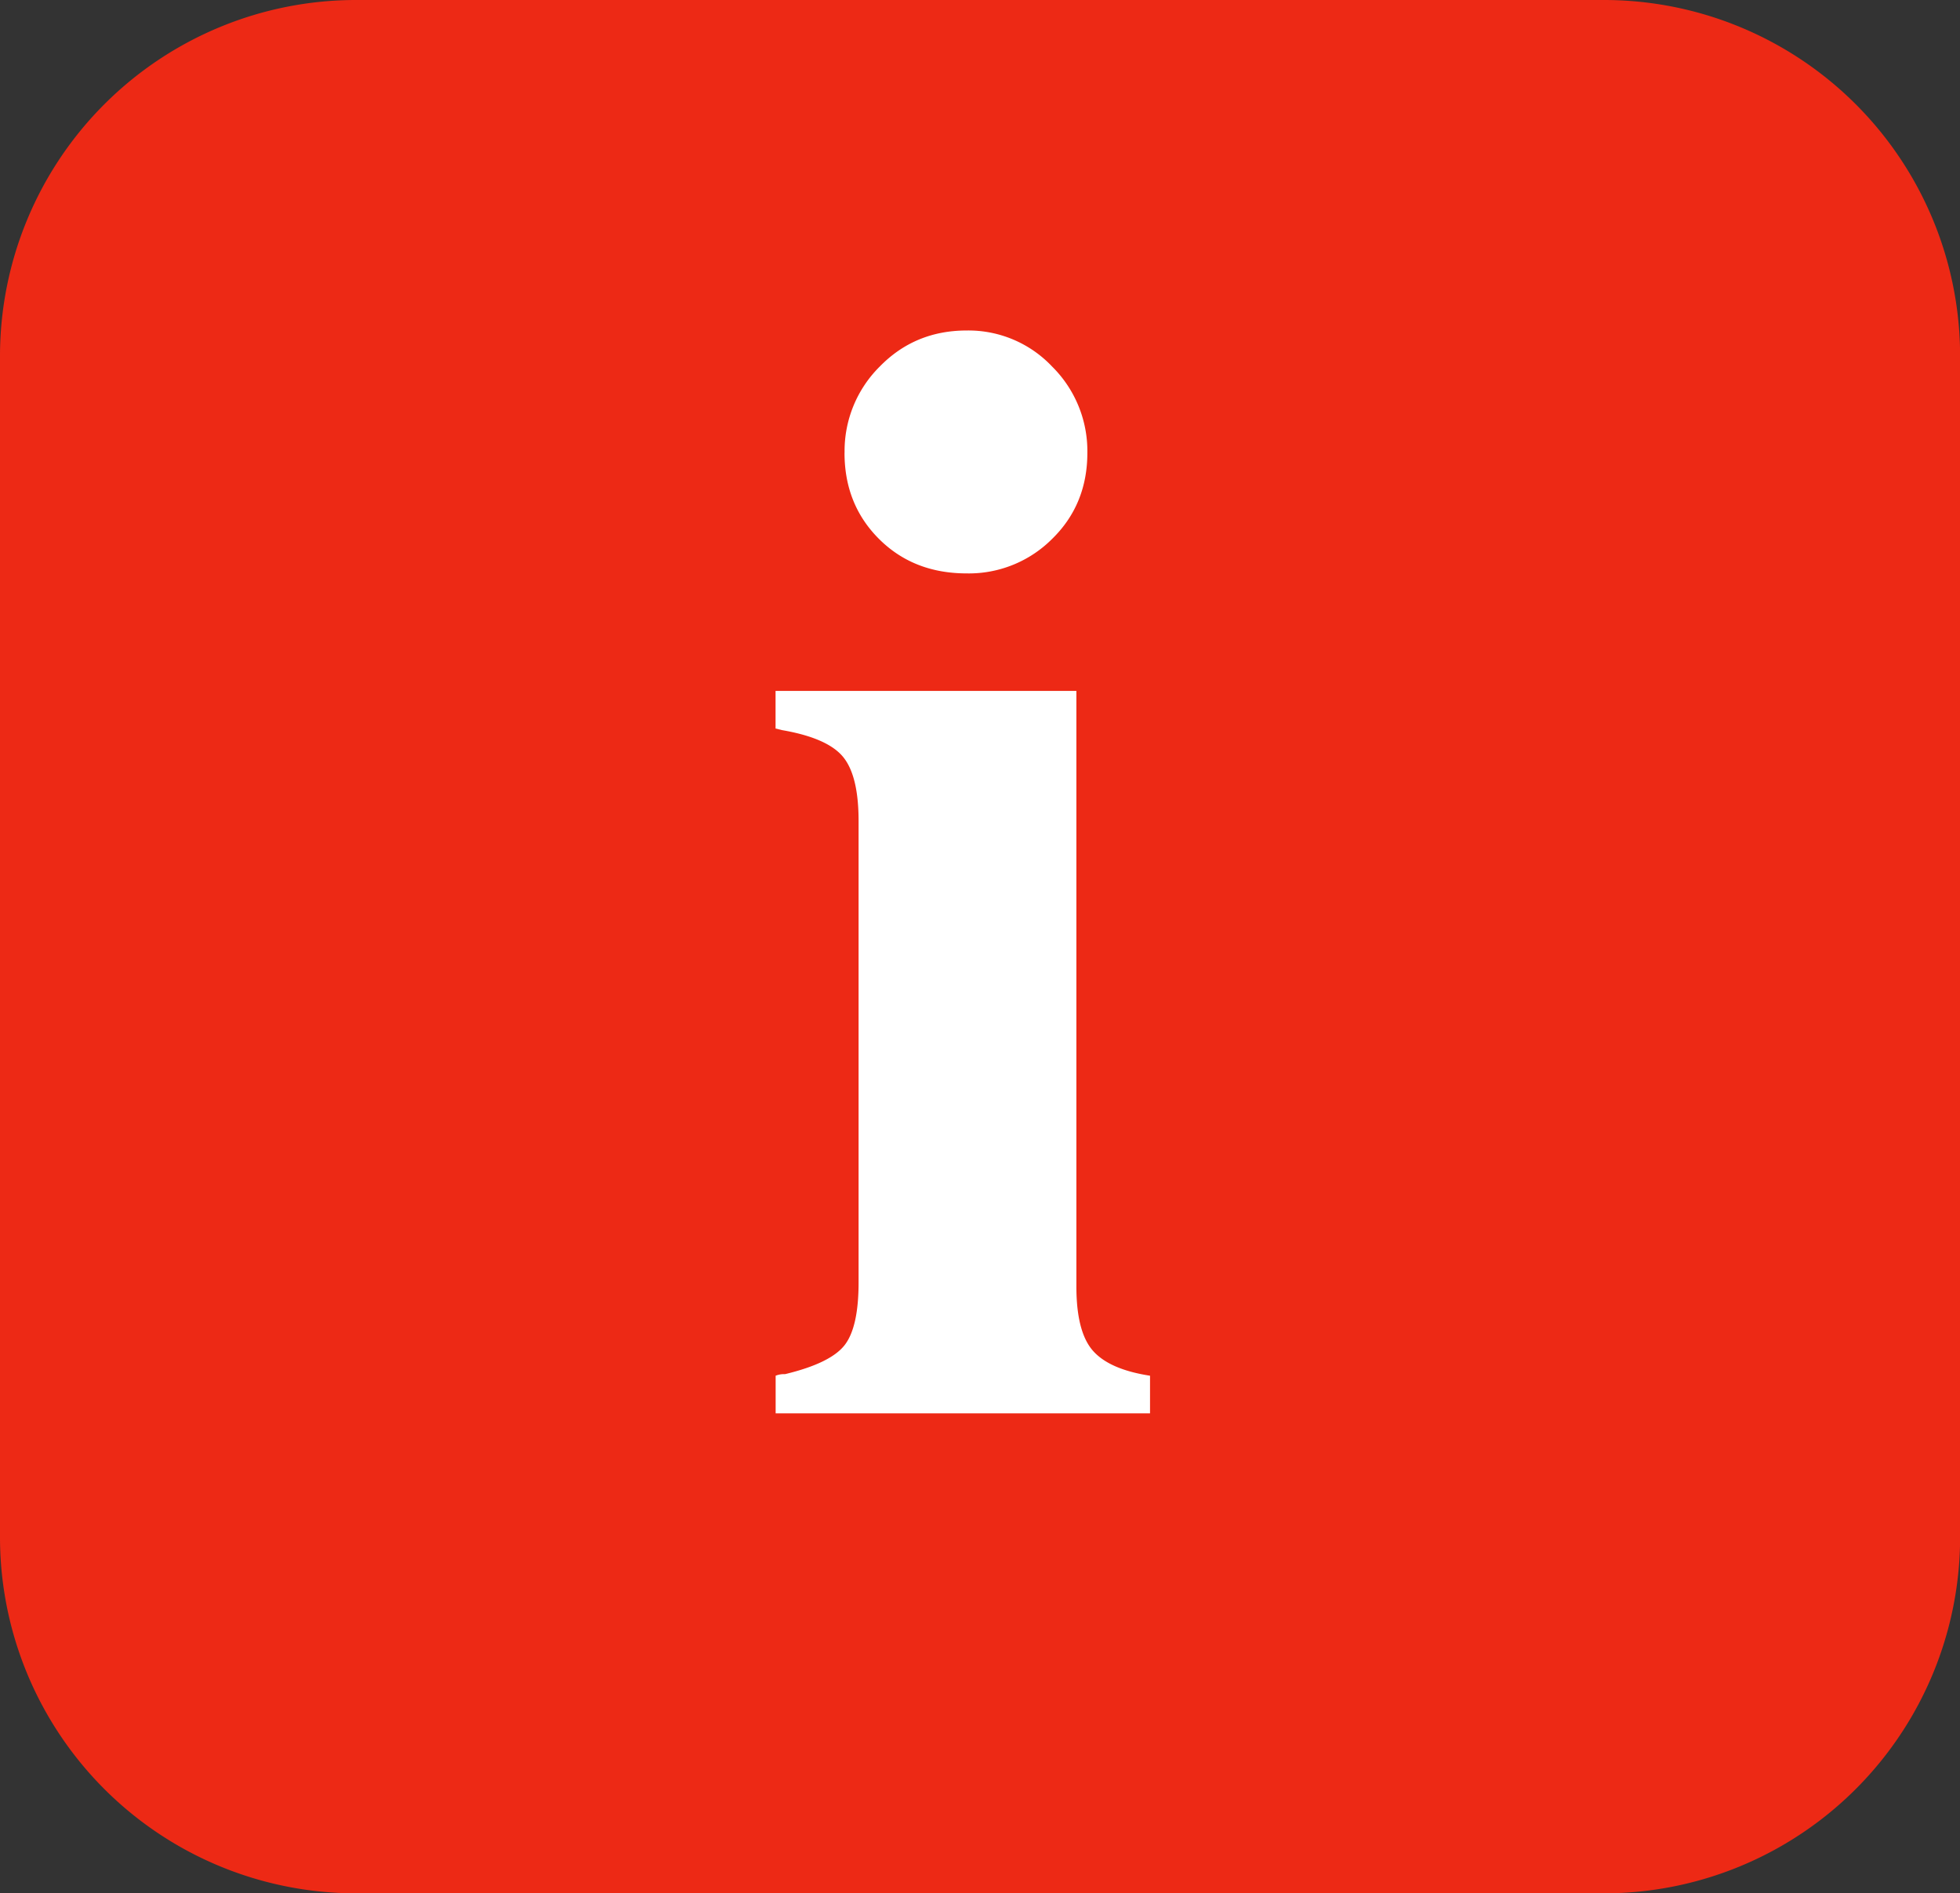 <?xml version="1.0" encoding="UTF-8"?> <svg xmlns="http://www.w3.org/2000/svg" id="Ebene_1" data-name="Ebene 1" viewBox="0 0 699.96 675.95"><rect x="0" y="0" width="699.96" height="675.95" fill="#333333" stroke="none"/><defs><style>.cls-1{fill:#ed2915;}.cls-2{isolation:isolate;}.cls-3{fill:#fff;}</style></defs><g id="Gruppe_468" data-name="Gruppe 468"><path id="Pfad_489" data-name="Pfad 489" class="cls-1" d="M127.16,0A127.16,127.16,0,0,0,0,127.16V548.78A127.17,127.17,0,0,0,127.16,676H572.79A127.18,127.18,0,0,0,700,548.78V127.16A127.17,127.17,0,0,0,572.79,0Z"></path></g><g class="cls-2"><path class="cls-3" d="M277,504.62V491.19a7.94,7.94,0,0,1,3.35-.56q16.23-3.9,21.27-10.35t5-22.66V293.12q0-16.22-5.59-22.94t-21.82-9.51l-2.24-.56V246.68H384.4V459.3q0,16.23,5.88,22.94t20.42,8.95v13.43Zm24.62-343a42.46,42.46,0,0,1,12.59-30.78Q326.77,118,345.24,118a41.11,41.11,0,0,1,30.49,12.87,42.46,42.46,0,0,1,12.59,30.78q0,18.47-12.59,30.77a42,42,0,0,1-30.49,12.31q-19,0-31.33-12.31T301.6,161.64Z"></path></g></svg> 